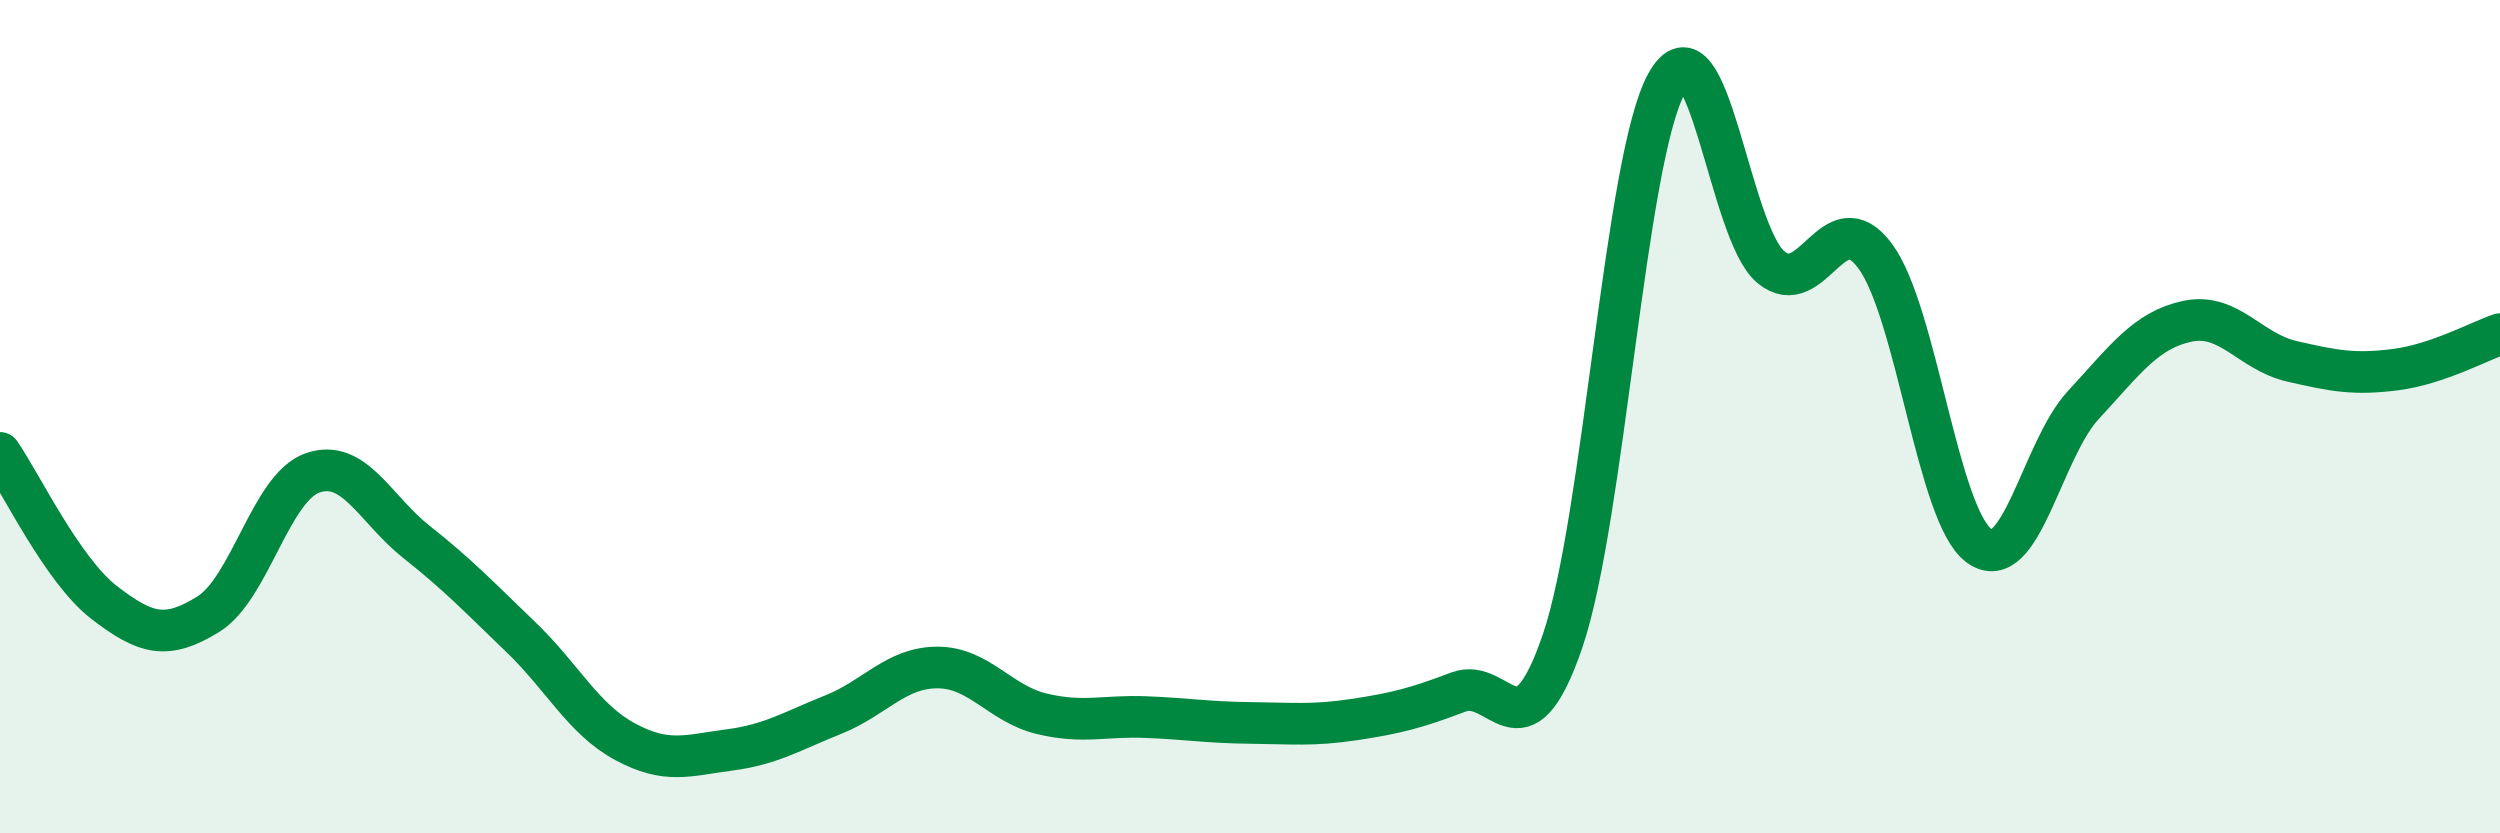 
    <svg width="60" height="20" viewBox="0 0 60 20" xmlns="http://www.w3.org/2000/svg">
      <path
        d="M 0,10.87 C 0.5,11.59 1.5,13.69 2.5,14.46 C 3.5,15.23 4,15.36 5,14.74 C 6,14.12 6.5,11.7 7.5,11.35 C 8.5,11 9,12.22 10,13.01 C 11,13.8 11.5,14.33 12.5,15.29 C 13.5,16.25 14,17.26 15,17.8 C 16,18.34 16.5,18.13 17.5,18 C 18.5,17.87 19,17.55 20,17.15 C 21,16.75 21.5,16.02 22.5,16.02 C 23.5,16.02 24,16.89 25,17.13 C 26,17.37 26.5,17.17 27.5,17.21 C 28.5,17.25 29,17.34 30,17.35 C 31,17.36 31.5,17.42 32.5,17.27 C 33.5,17.12 34,16.99 35,16.61 C 36,16.23 36.5,18.31 37.5,15.39 C 38.5,12.47 39,3.8 40,2 C 41,0.2 41.5,5.58 42.5,6.41 C 43.5,7.24 44,4.8 45,6.14 C 46,7.48 46.5,12.38 47.5,13.1 C 48.5,13.82 49,10.8 50,9.72 C 51,8.64 51.5,7.92 52.5,7.71 C 53.5,7.5 54,8.44 55,8.67 C 56,8.9 56.5,9 57.5,8.87 C 58.5,8.74 59.5,8.19 60,8.02L60 20L0 20Z"
        fill="#008740"
        opacity="0.1"
        stroke-linecap="round"
        stroke-linejoin="round"
      />
      <path
        d="M 0,10.87 C 0.5,11.59 1.5,13.69 2.5,14.46 C 3.5,15.23 4,15.36 5,14.74 C 6,14.12 6.5,11.7 7.5,11.35 C 8.5,11 9,12.22 10,13.01 C 11,13.8 11.5,14.33 12.5,15.29 C 13.5,16.25 14,17.26 15,17.8 C 16,18.34 16.5,18.13 17.5,18 C 18.5,17.87 19,17.55 20,17.15 C 21,16.75 21.5,16.02 22.5,16.02 C 23.5,16.02 24,16.89 25,17.13 C 26,17.37 26.5,17.17 27.5,17.21 C 28.5,17.25 29,17.34 30,17.35 C 31,17.36 31.5,17.42 32.5,17.27 C 33.5,17.12 34,16.99 35,16.61 C 36,16.23 36.5,18.31 37.5,15.39 C 38.5,12.47 39,3.8 40,2 C 41,0.2 41.5,5.58 42.5,6.41 C 43.5,7.24 44,4.8 45,6.14 C 46,7.48 46.5,12.38 47.5,13.1 C 48.5,13.82 49,10.8 50,9.72 C 51,8.64 51.5,7.92 52.5,7.71 C 53.5,7.5 54,8.44 55,8.67 C 56,8.9 56.5,9 57.5,8.87 C 58.5,8.74 59.5,8.19 60,8.02"
        stroke="#008740"
        stroke-width="1"
        fill="none"
        stroke-linecap="round"
        stroke-linejoin="round"
      />
    </svg>
  